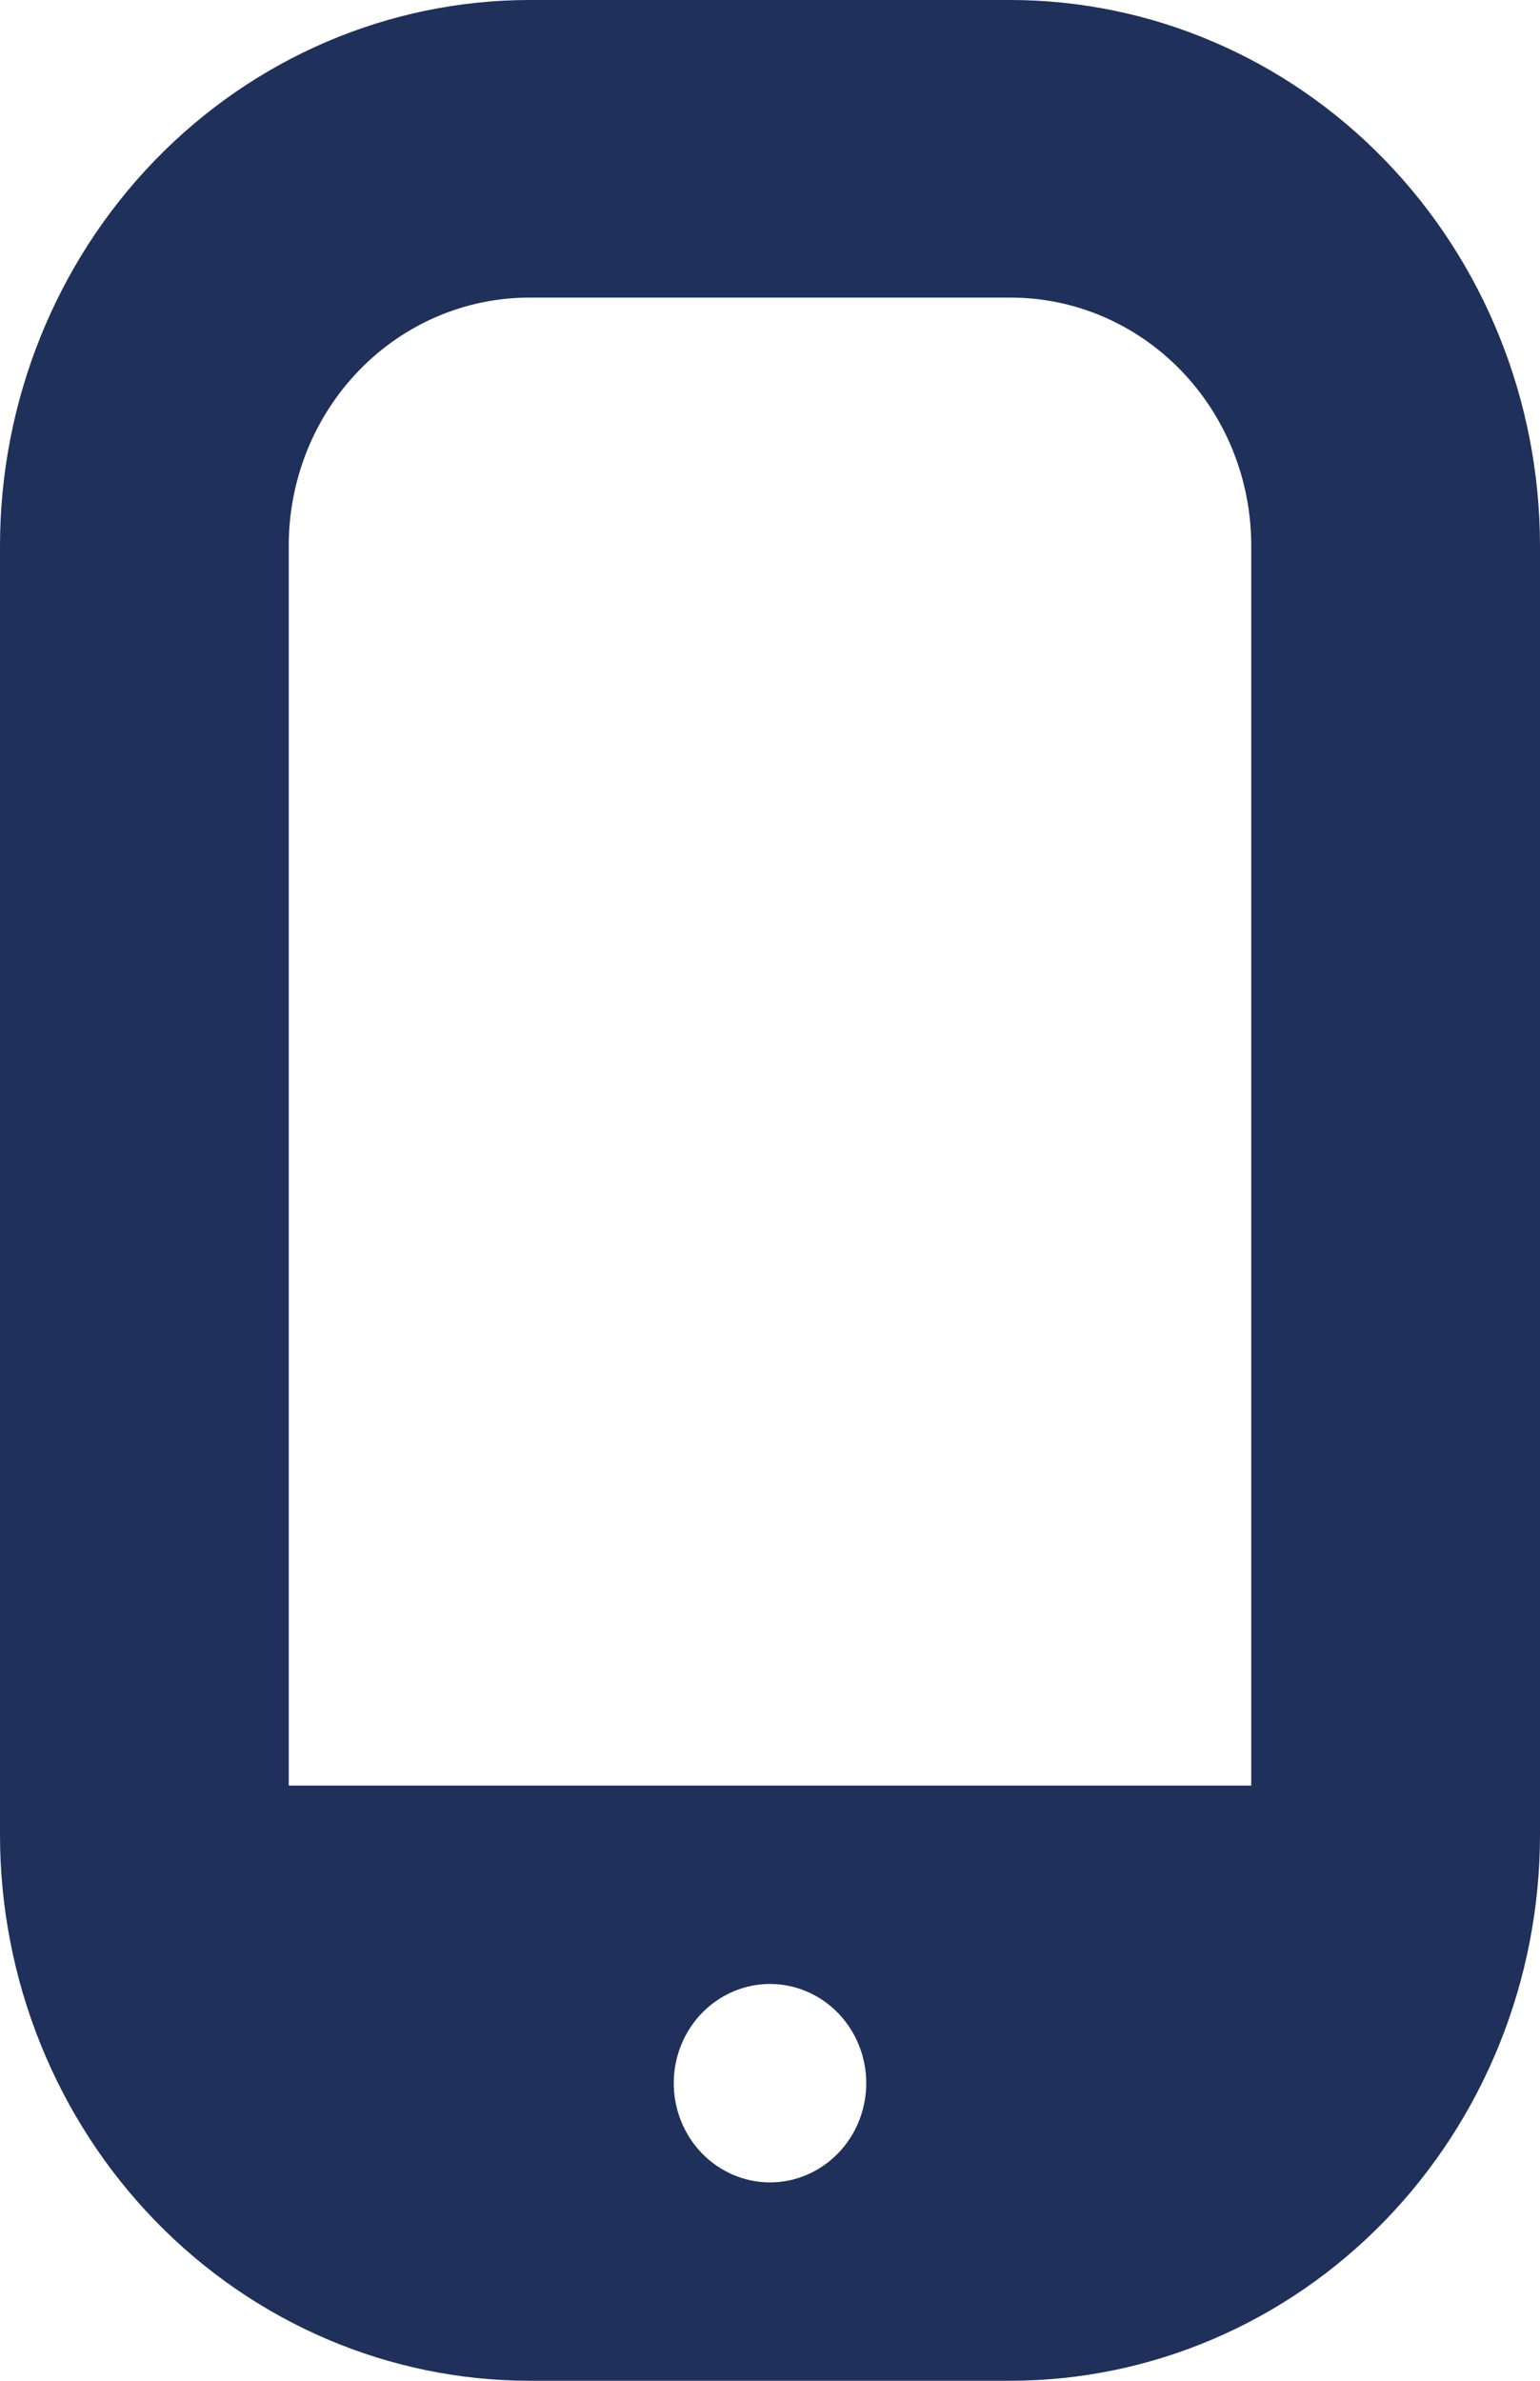 <svg width="22" height="34" viewBox="0 0 22 34" fill="none" xmlns="http://www.w3.org/2000/svg">
<path id="Vector" d="M14.438 0H7.562C5.557 0.002 3.635 0.824 2.217 2.285C0.8 3.745 0.002 5.726 0 7.792V26.208C0.002 28.274 0.8 30.255 2.217 31.715C3.635 33.176 5.557 33.998 7.562 34H14.438C16.442 33.998 18.365 33.176 19.783 31.715C21.2 30.255 21.998 28.274 22 26.208V7.792C21.998 5.726 21.2 3.745 19.783 2.285C18.365 0.824 16.442 0.002 14.438 0ZM7.562 4.25H14.438C15.349 4.25 16.224 4.623 16.868 5.287C17.513 5.952 17.875 6.852 17.875 7.792V25.5H4.125V7.792C4.125 6.852 4.487 5.952 5.132 5.287C5.776 4.623 6.651 4.25 7.562 4.25ZM11 31.167C10.635 31.167 10.286 31.017 10.028 30.752C9.77 30.486 9.625 30.126 9.625 29.75C9.625 29.374 9.77 29.014 10.028 28.748C10.286 28.483 10.635 28.333 11 28.333C11.365 28.333 11.714 28.483 11.972 28.748C12.23 29.014 12.375 29.374 12.375 29.75C12.375 30.126 12.23 30.486 11.972 30.752C11.714 31.017 11.365 31.167 11 31.167Z" fill="#1F305B"/>
</svg>
